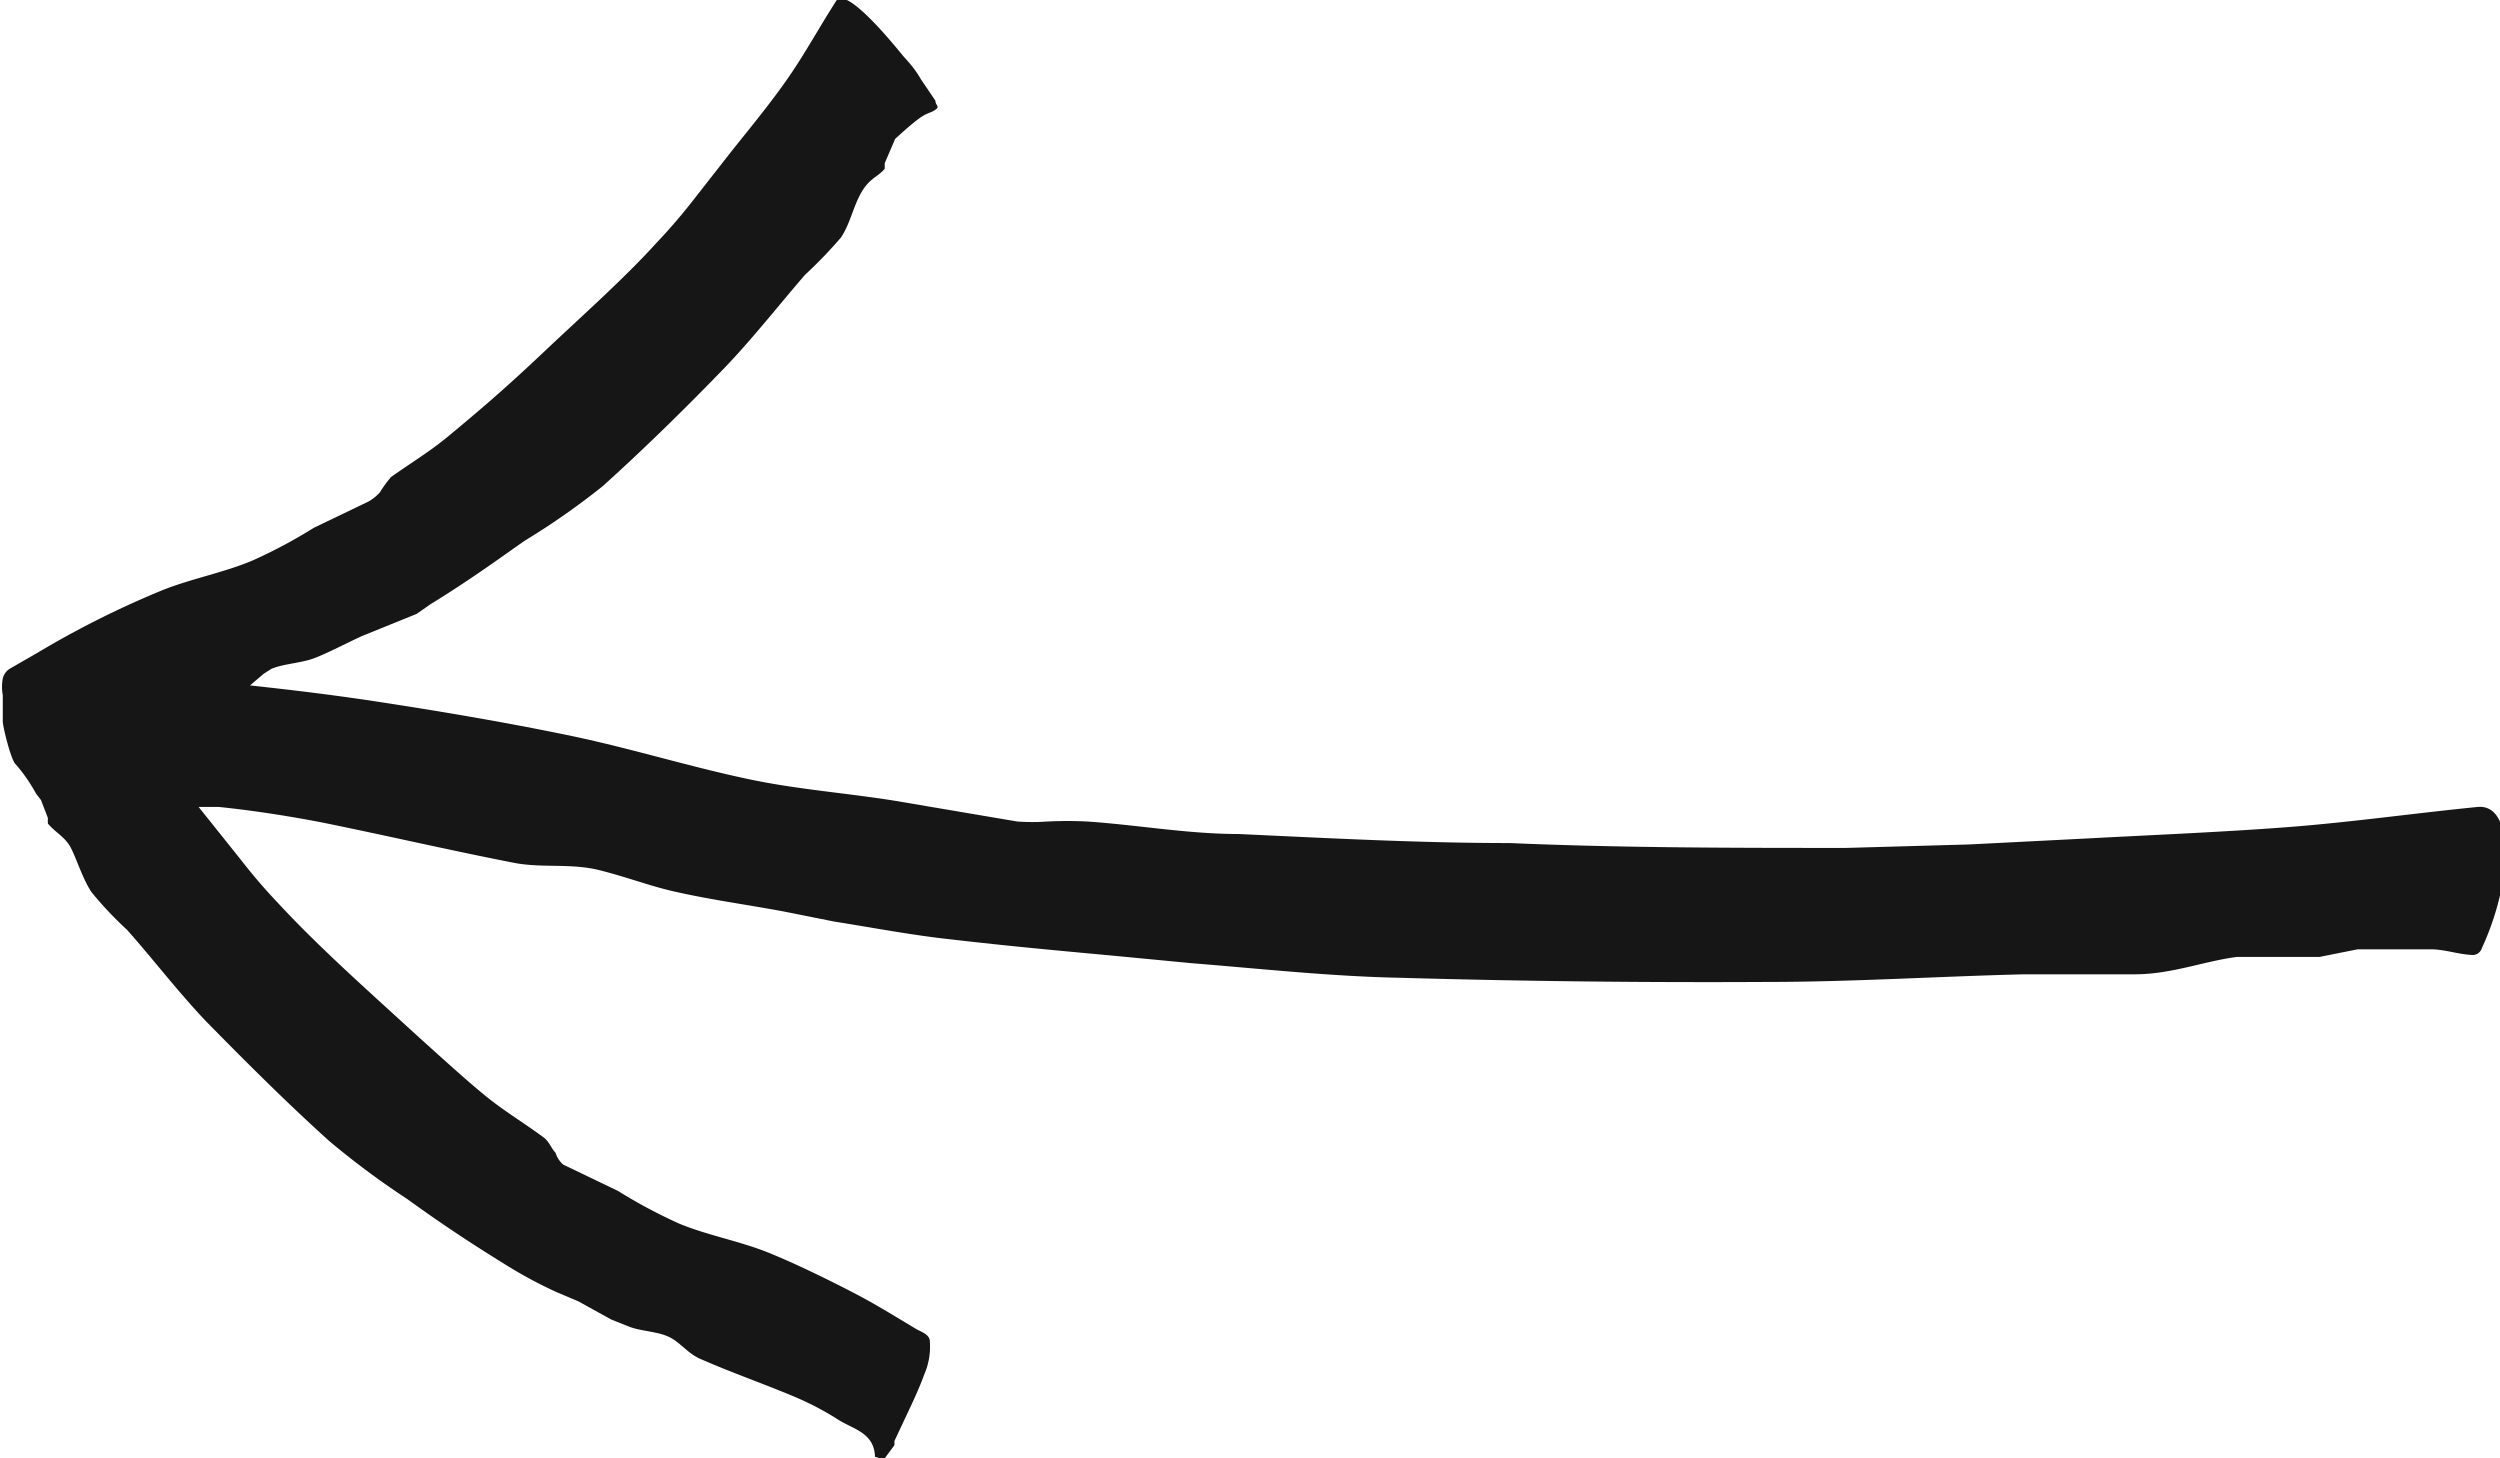 <svg xmlns="http://www.w3.org/2000/svg" width="36" height="21" viewBox="0 0 36 21"><title>prev</title><g id="Vrstva_2" data-name="Vrstva 2"><g id="Vrstva_1-2" data-name="Vrstva 1"><path d="M12.05,0c-.24.37-.45.76-.7,1.12s-.53.7-.81,1.05L10,2.86a8.14,8.14,0,0,1-.54.63C9,4,8.39,4.54,7.84,5.06s-.9.82-1.37,1.21c-.26.22-.56.4-.84.6a1.77,1.77,0,0,0-.16.22.65.65,0,0,1-.16.13l-.79.38a7.33,7.33,0,0,1-.88.47c-.4.17-.87.26-1.28.42A13.44,13.44,0,0,0,.54,9.4l-.4.23a.23.23,0,0,0-.1.14.65.65,0,0,0,0,.24l0,.16c0,.07,0,.15,0,.22s.12.57.19.62a2.37,2.37,0,0,1,.29.42l.07.09s0,0,0,0l.1.26a.56.56,0,0,0,0,.08c.1.12.24.19.32.33s.18.47.31.66a5.24,5.24,0,0,0,.51.54c.39.44.74.9,1.14,1.32.58.59,1.16,1.17,1.77,1.72a11.82,11.82,0,0,0,1.13.84c.44.32.89.62,1.36.91A6.51,6.51,0,0,0,8,18.6l.33.14L8.8,19l.25.1c.17.07.41.07.58.15s.27.24.46.32c.43.19.89.35,1.32.53a4.28,4.28,0,0,1,.64.33c.22.15.54.19.55.55,0,0,.06,0,.11.06l.17-.23,0-.06.23-.49c.08-.17.15-.33.2-.47a1,1,0,0,0,.08-.47c0-.11-.13-.14-.21-.19-.3-.18-.59-.36-.9-.52s-.79-.4-1.21-.57-.88-.25-1.29-.42a7.43,7.43,0,0,1-.88-.47l-.79-.38A.37.37,0,0,1,8,16.6c-.06-.06-.09-.16-.17-.22-.27-.2-.57-.38-.84-.6s-.61-.53-.91-.8l-.45-.41C5.06,14.05,4.5,13.54,4,13a8.14,8.14,0,0,1-.54-.63l-.6-.75.14,0,.15,0c.49.05,1,.13,1.47.22.94.19,1.88.41,2.81.59.4.07.8,0,1.2.1s.73.23,1.09.31c.53.12,1.06.19,1.59.29l.7.14c.57.09,1.14.2,1.71.26.77.09,1.53.16,2.29.23l1.15.11c1,.08,2,.19,3,.21,1.76.05,3.52.07,5.27.06,1.24,0,2.48-.08,3.72-.11.53,0,1.06,0,1.59,0s1-.19,1.47-.25c.32,0,.65,0,1,0l.19,0,.55-.11H34l1,0c.2,0,.39.07.58.08a.14.14,0,0,0,.16-.1,3.94,3.94,0,0,0,.27-.8c.16-.83,0-1.26-.33-1.23-.91.09-1.82.22-2.73.29s-1.88.11-2.82.16l-1.77.09-1.77.05c-1.61,0-3.23,0-4.85-.07-1.3,0-2.6-.07-3.9-.13-.73,0-1.45-.13-2.18-.18a5.65,5.65,0,0,0-.58,0,3.1,3.1,0,0,1-.43,0l-1.77-.3c-.69-.11-1.37-.16-2.05-.3-.87-.18-1.73-.45-2.59-.63s-1.79-.34-2.7-.48c-.64-.1-1.29-.18-1.94-.25l.2-.17.11-.07c.17-.07.4-.08.58-.14s.48-.22.72-.33l.32-.13L6,8.84,6.2,8.7c.31-.19.61-.39.91-.6l.44-.31A10.68,10.68,0,0,0,8.68,7c.61-.55,1.2-1.13,1.77-1.72.4-.42.76-.88,1.14-1.32a6.63,6.63,0,0,0,.52-.54c.13-.19.18-.46.3-.66s.23-.21.33-.33l0-.08L12.89,2a.05.05,0,0,1,0,0c.11-.1.22-.2.34-.29s.17-.08.24-.13,0-.06,0-.13l-.21-.31C13.18,1,13.1.91,13,.8,12.48.16,12.15-.11,12.05,0Z" style="fill:#161616"/></g></g></svg>
